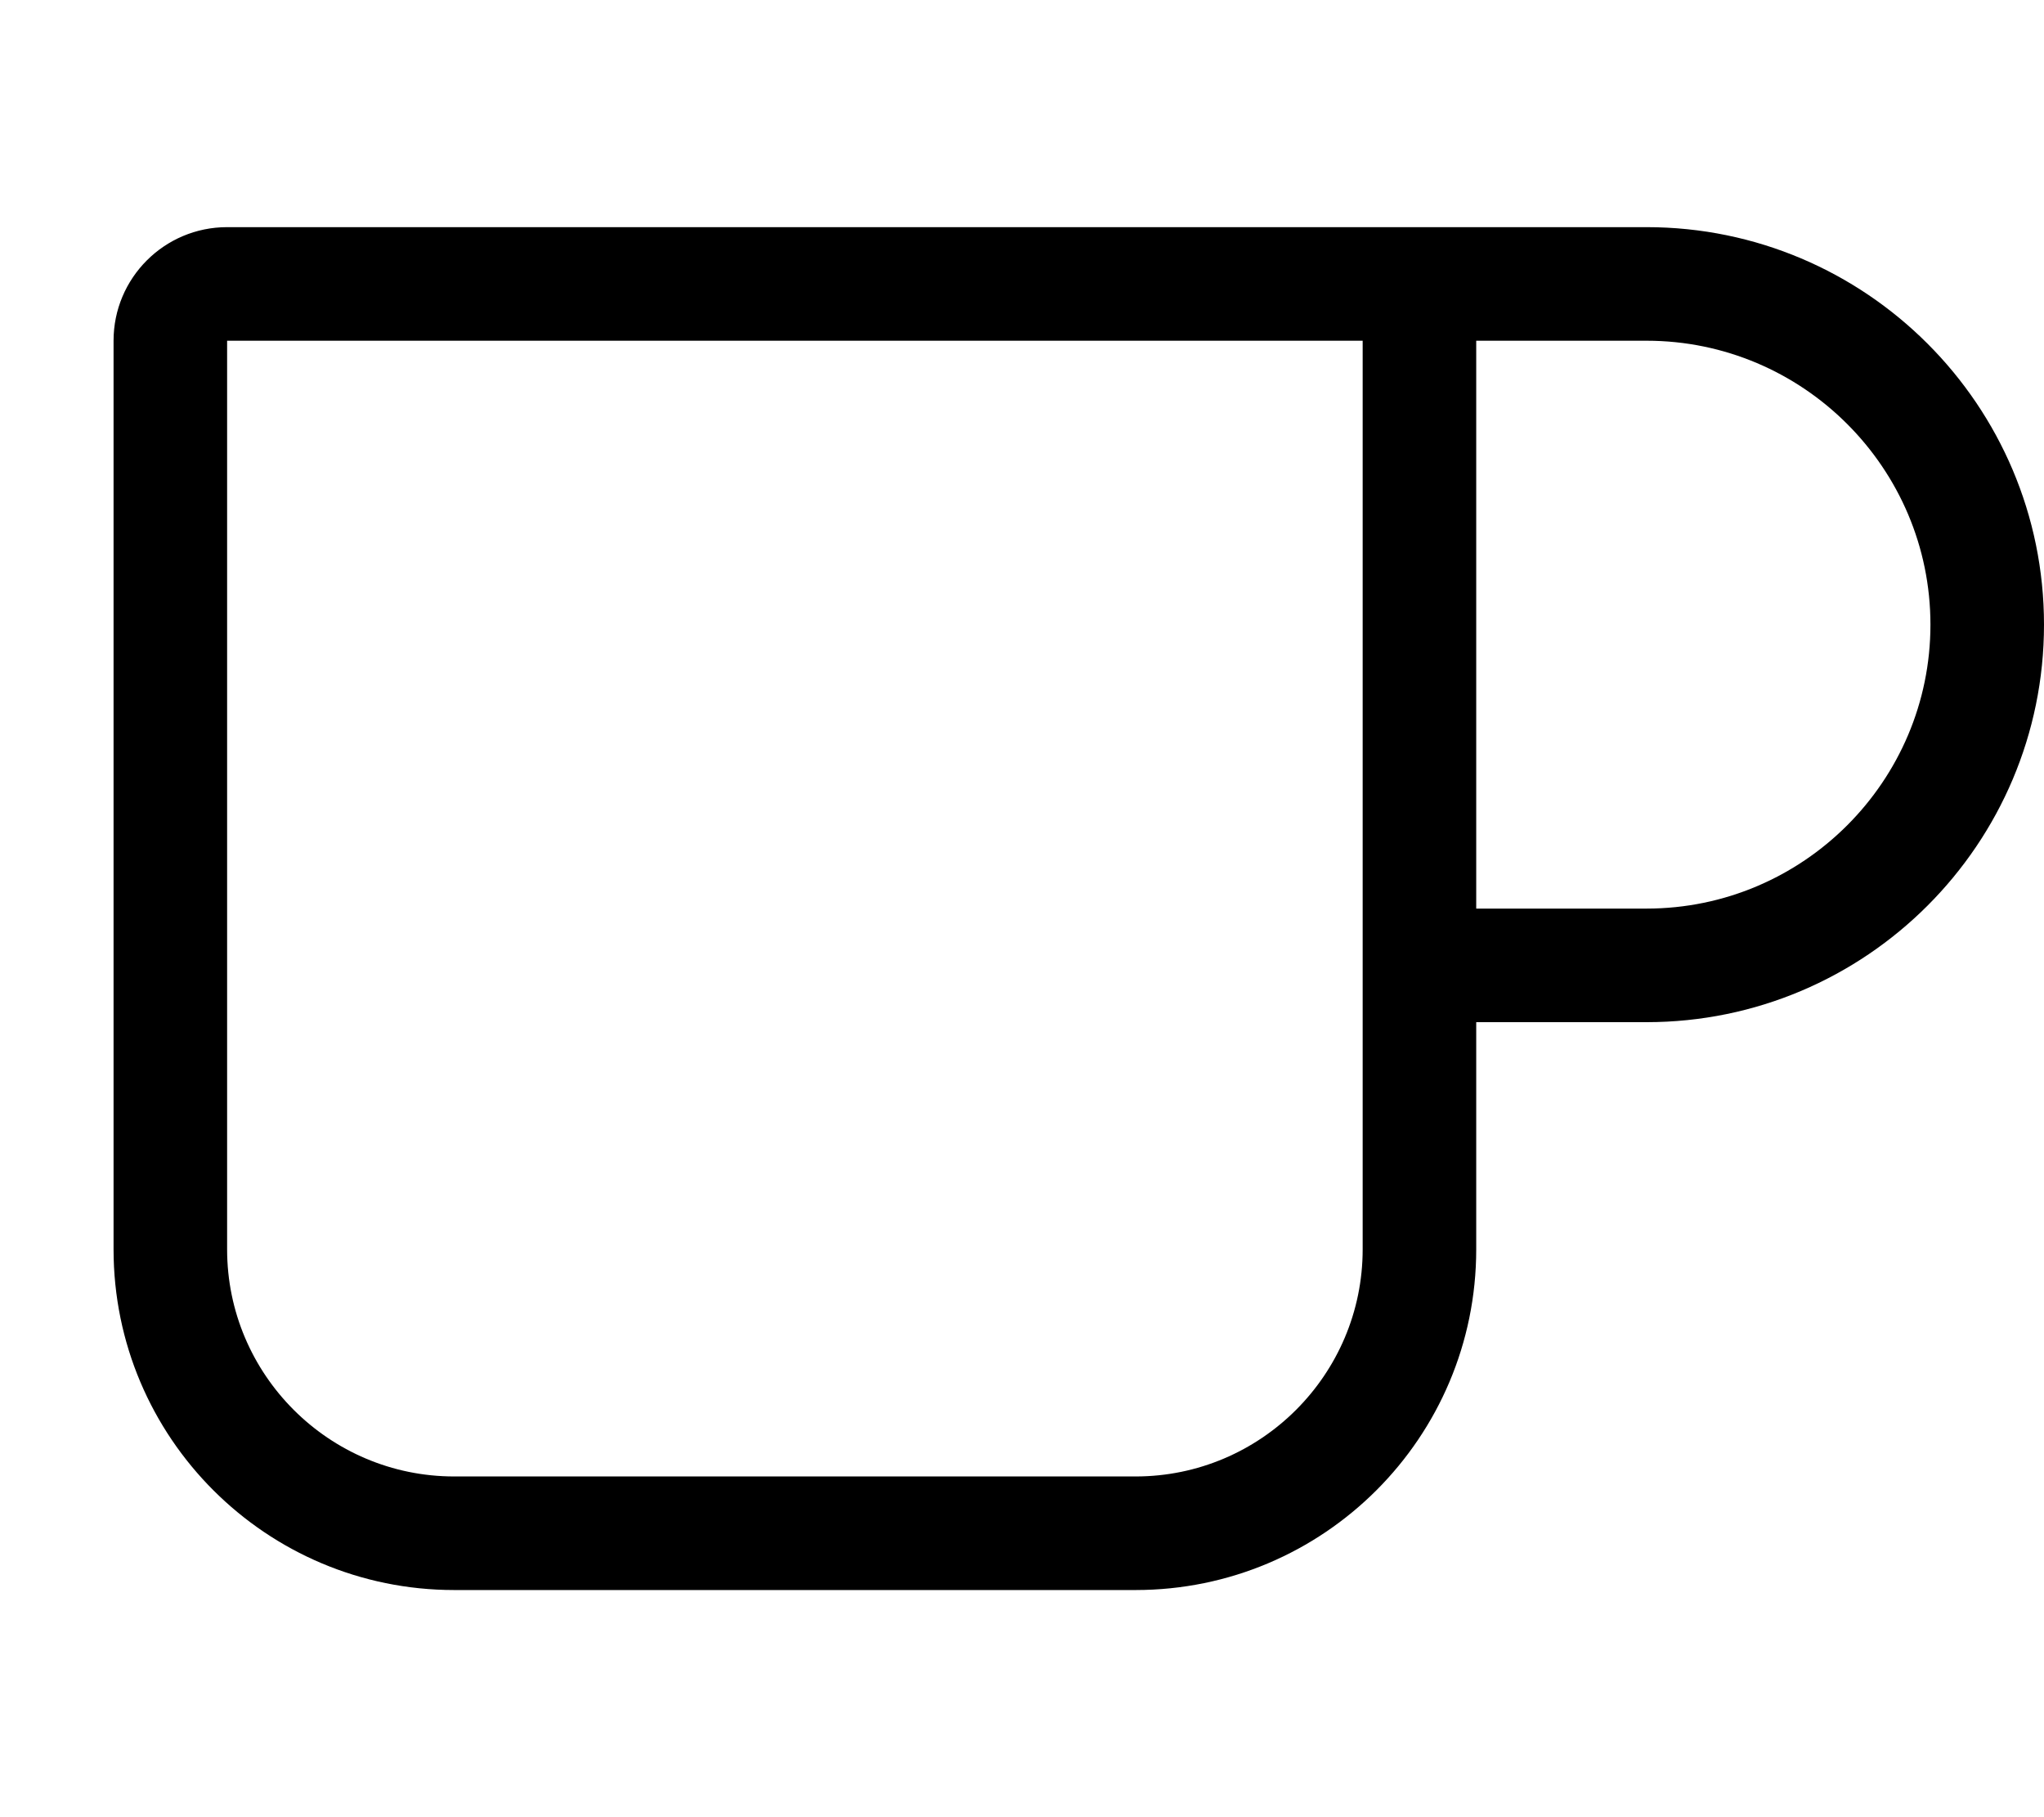 <svg xmlns="http://www.w3.org/2000/svg" viewBox="0 0 576 512"><!--! Font Awesome Pro 6.2.0 by @fontawesome - https://fontawesome.com License - https://fontawesome.com/license (Commercial License) Copyright 2022 Fonticons, Inc. --><path d="M464 64H64C46.33 64 32 78.33 32 96v256c0 53.02 42.98 96 96 96h192c53.02 0 96-42.98 96-96V288h48C525.8 288 576 237.8 576 176S525.8 64 464 64zM384 352c0 35.29-28.71 64-64 64H128c-35.29 0-64-28.71-64-64V96h320V352zM464 256H416V96h48C508.1 96 544 131.9 544 176S508.1 256 464 256z"/></svg>